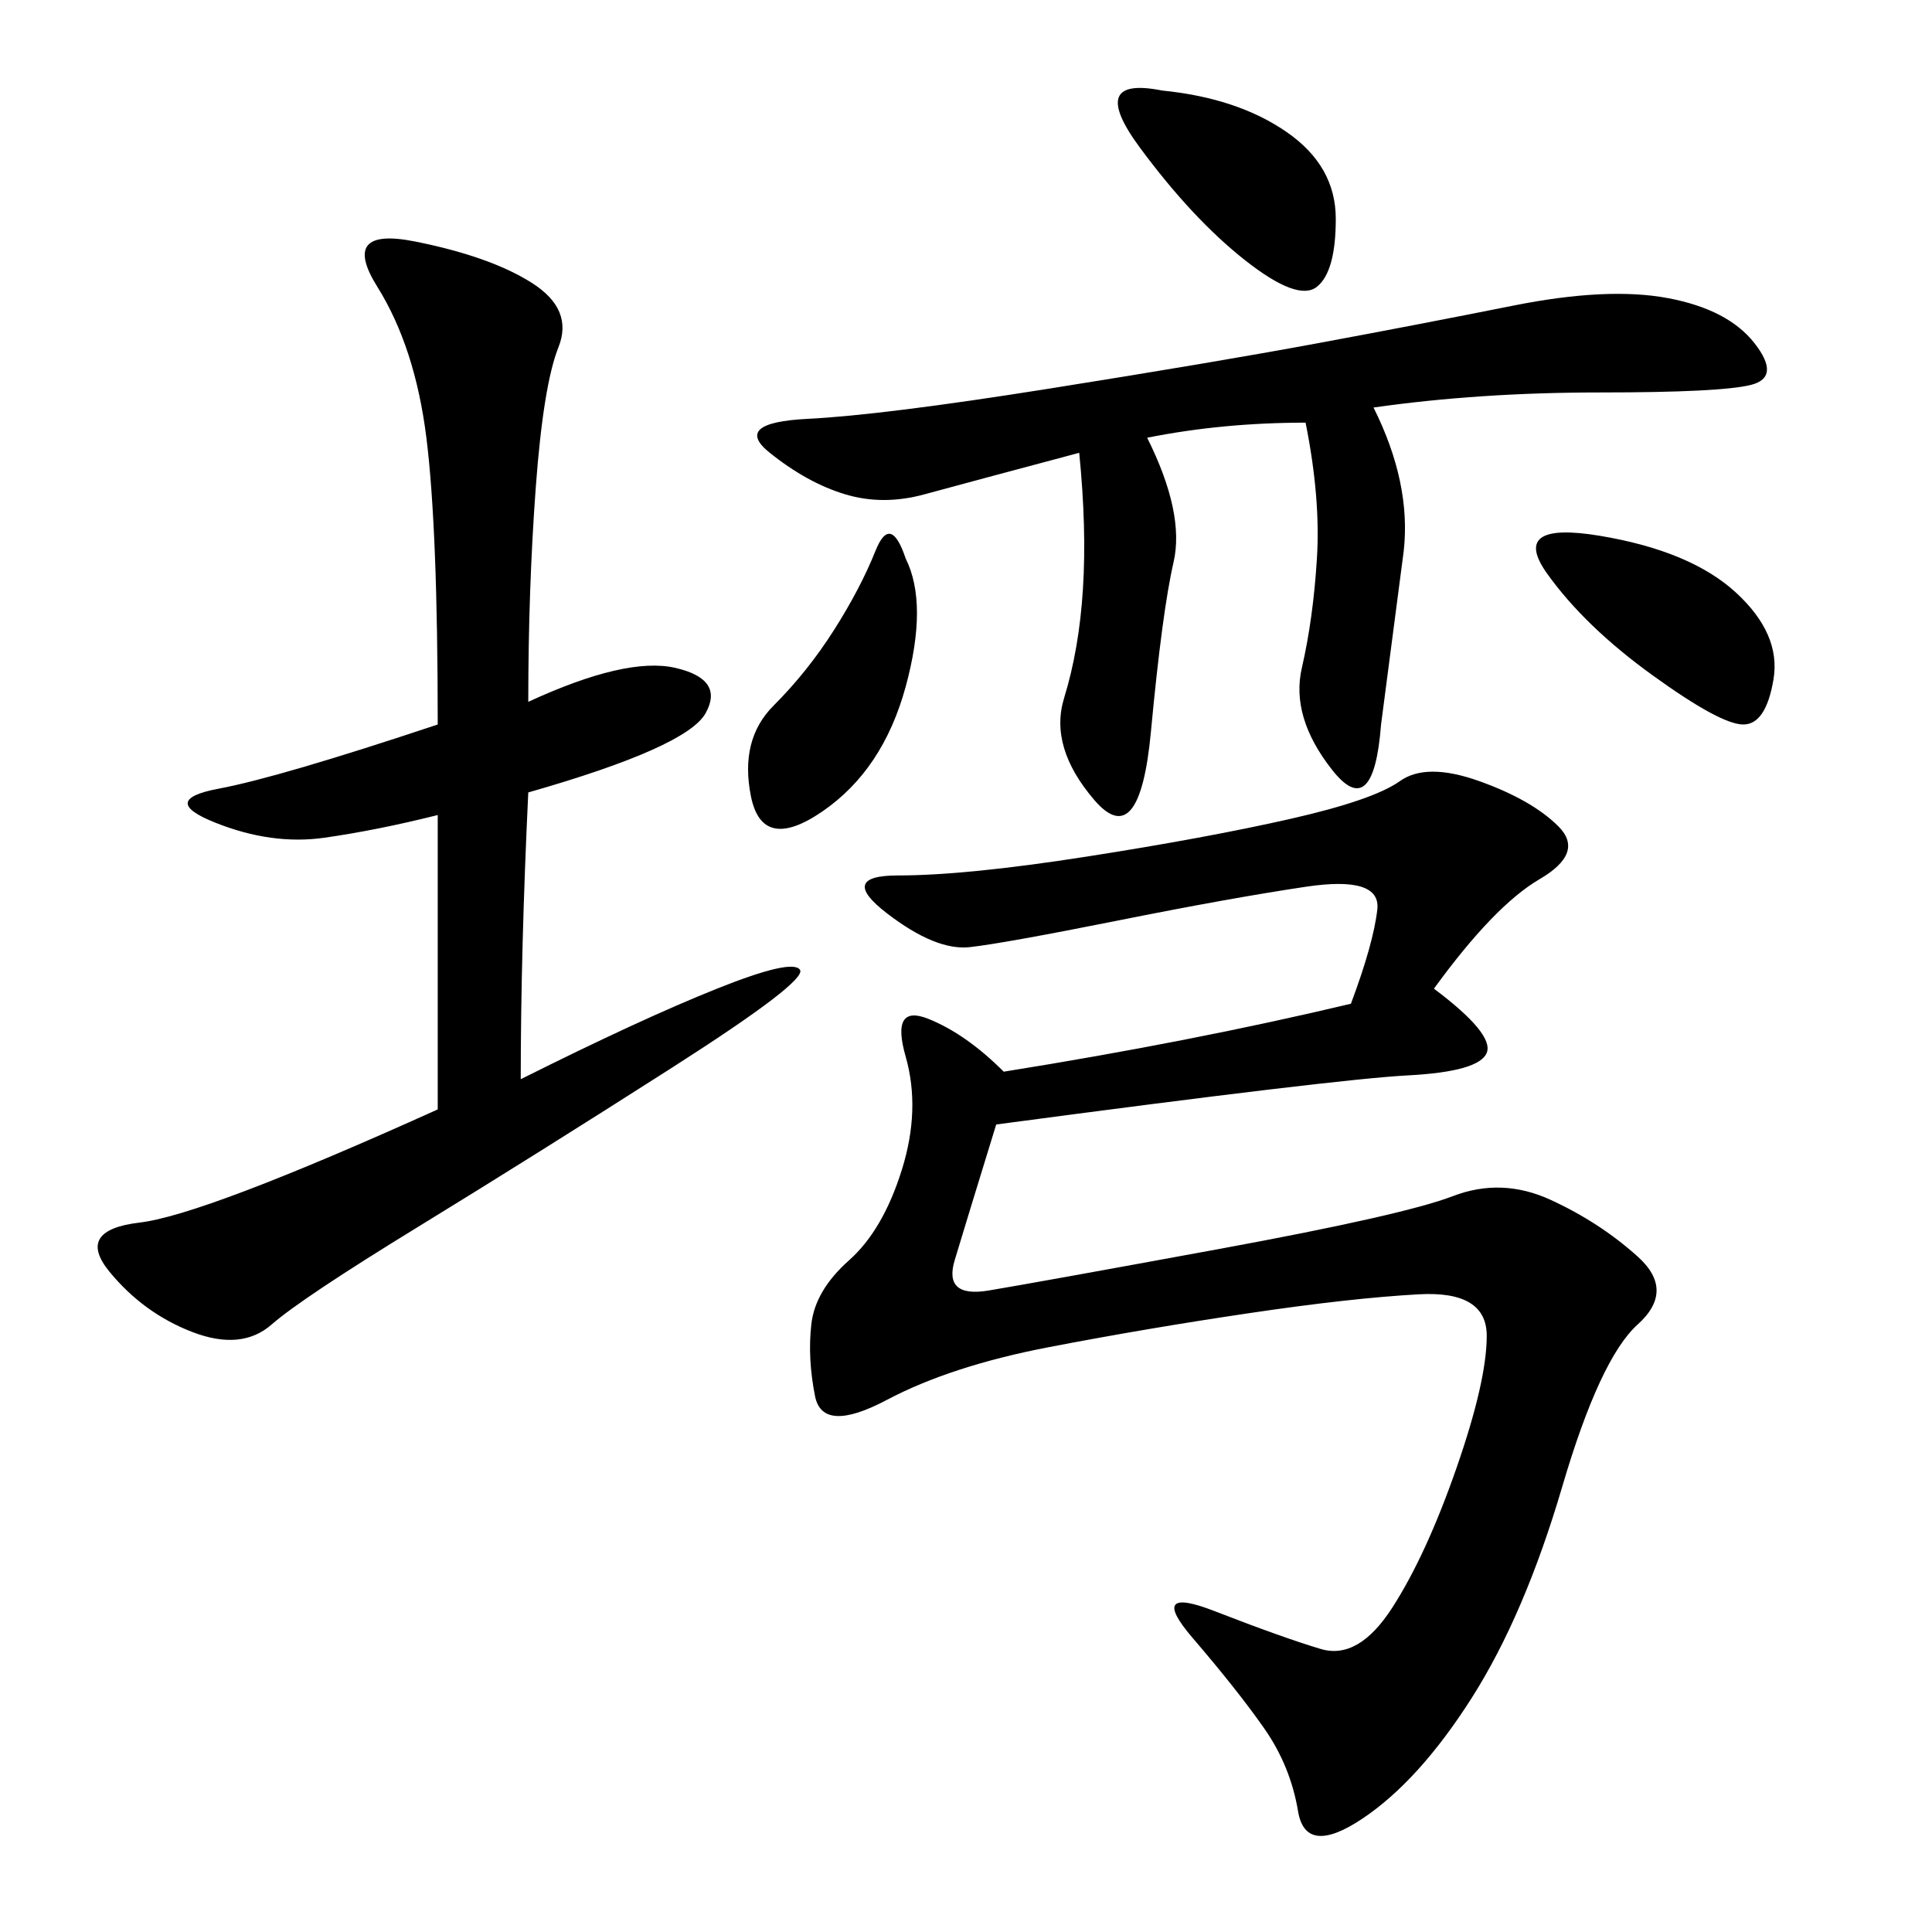 <svg xmlns="http://www.w3.org/2000/svg" xmlns:xlink="http://www.w3.org/1999/xlink" width="300" height="300"><path d="M222.66 153.52Q232.03 160.55 230.86 163.48Q229.69 166.41 218.55 166.99Q207.42 167.58 154.69 174.61L154.69 174.61Q150 189.84 148.24 195.70Q146.48 201.56 153.52 200.39Q160.55 199.22 189.26 193.95Q217.97 188.67 225.59 185.74Q233.20 182.81 240.82 186.33Q248.44 189.84 254.30 195.12Q260.16 200.39 254.30 205.66Q248.44 210.94 242.58 230.86Q236.72 250.78 228.52 263.67Q220.31 276.56 211.52 282.42Q202.73 288.28 201.56 281.25Q200.39 274.22 196.29 268.36Q192.19 262.50 185.16 254.30Q178.13 246.09 188.67 250.20Q199.22 254.30 205.08 256.05Q210.94 257.81 216.21 249.61Q221.48 241.41 226.17 227.93Q230.86 214.45 230.86 207.42L230.86 207.42Q230.86 200.39 220.31 200.98Q209.77 201.56 193.95 203.91Q178.13 206.25 162.89 209.18Q147.66 212.11 137.70 217.38Q127.73 222.66 126.56 216.80Q125.39 210.94 125.98 205.66Q126.56 200.39 131.84 195.70Q137.11 191.02 140.04 181.64Q142.97 172.27 140.63 164.06Q138.28 155.86 144.14 158.20Q150 160.55 155.86 166.41L155.86 166.41Q185.16 161.72 209.77 155.86L209.77 155.86Q213.28 146.48 213.87 141.21Q214.45 135.94 202.73 137.70Q191.02 139.45 173.44 142.97Q155.86 146.48 150.59 147.07Q145.31 147.66 137.70 141.80Q130.08 135.94 139.45 135.94L139.45 135.94Q150 135.94 168.75 133.01Q187.50 130.08 200.39 127.15Q213.28 124.22 217.38 121.29Q221.48 118.36 229.69 121.29Q237.89 124.22 241.99 128.32Q246.09 132.42 239.06 136.52Q232.03 140.63 222.66 153.52L222.66 153.52ZM82.03 108.98Q97.27 101.95 104.88 103.71Q112.50 105.47 109.57 110.74Q106.64 116.02 82.03 123.05L82.03 123.05Q80.86 147.66 80.86 167.58L80.86 167.58Q99.61 158.20 111.33 153.52Q123.05 148.83 124.22 150.59Q125.39 152.34 104.30 165.82Q83.20 179.30 65.04 190.43Q46.88 201.56 42.19 205.66Q37.50 209.77 29.88 206.84Q22.27 203.91 16.99 197.46Q11.72 191.02 21.68 189.84Q31.64 188.67 67.97 172.27L67.97 172.27L67.97 126.56Q58.59 128.91 50.39 130.08Q42.19 131.25 33.40 127.73Q24.61 124.22 33.98 122.46Q43.36 120.70 67.97 112.50L67.97 112.50Q67.97 82.03 66.21 67.97Q64.45 53.91 58.59 44.53Q52.73 35.16 64.45 37.50Q76.17 39.84 82.62 43.95Q89.06 48.05 86.72 53.91Q84.38 59.77 83.20 75.59Q82.03 91.41 82.03 108.98L82.03 108.98ZM202.73 65.63Q189.84 65.63 178.13 67.97L178.13 67.97Q183.98 79.69 182.23 87.30Q180.47 94.92 178.71 113.67Q176.95 132.42 169.92 124.22Q162.89 116.02 165.23 108.40Q167.58 100.78 168.16 91.41Q168.75 82.03 167.58 70.31L167.58 70.31Q150 75 143.55 76.76Q137.11 78.52 131.25 76.76Q125.39 75 119.53 70.31Q113.67 65.63 125.39 65.04Q137.11 64.45 162.89 60.35Q188.67 56.25 204.49 53.32Q220.31 50.39 234.96 47.46Q249.61 44.53 258.98 46.29Q268.36 48.05 272.46 53.32Q276.56 58.59 271.88 59.77Q267.19 60.94 248.44 60.94L248.44 60.94Q229.69 60.94 213.28 63.28L213.28 63.28Q219.14 75 217.97 85.55L217.97 85.55L214.45 112.50Q213.28 127.73 206.84 119.53Q200.39 111.33 202.15 103.71Q203.91 96.09 204.49 86.72Q205.08 77.34 202.73 65.63L202.73 65.63ZM140.63 86.72Q144.14 93.75 140.63 106.64Q137.11 119.53 127.73 125.98Q118.36 132.42 116.60 123.63Q114.84 114.84 120.12 109.57Q125.39 104.30 129.49 97.85Q133.59 91.41 135.94 85.55Q138.28 79.69 140.63 86.72L140.63 86.72ZM180.47 14.06Q192.19 15.23 199.80 20.51Q207.42 25.78 207.42 33.98L207.42 33.98Q207.42 42.19 204.49 44.53Q201.56 46.88 193.36 40.43Q185.16 33.98 176.95 22.85Q168.75 11.72 180.47 14.06L180.47 14.06ZM248.44 83.20Q262.50 85.55 269.53 91.99Q276.56 98.44 275.39 105.47Q274.22 112.50 270.70 112.50L270.70 112.50Q267.19 112.50 256.64 104.88Q246.09 97.27 240.23 89.06Q234.38 80.86 248.44 83.20L248.44 83.20Z"/></svg>